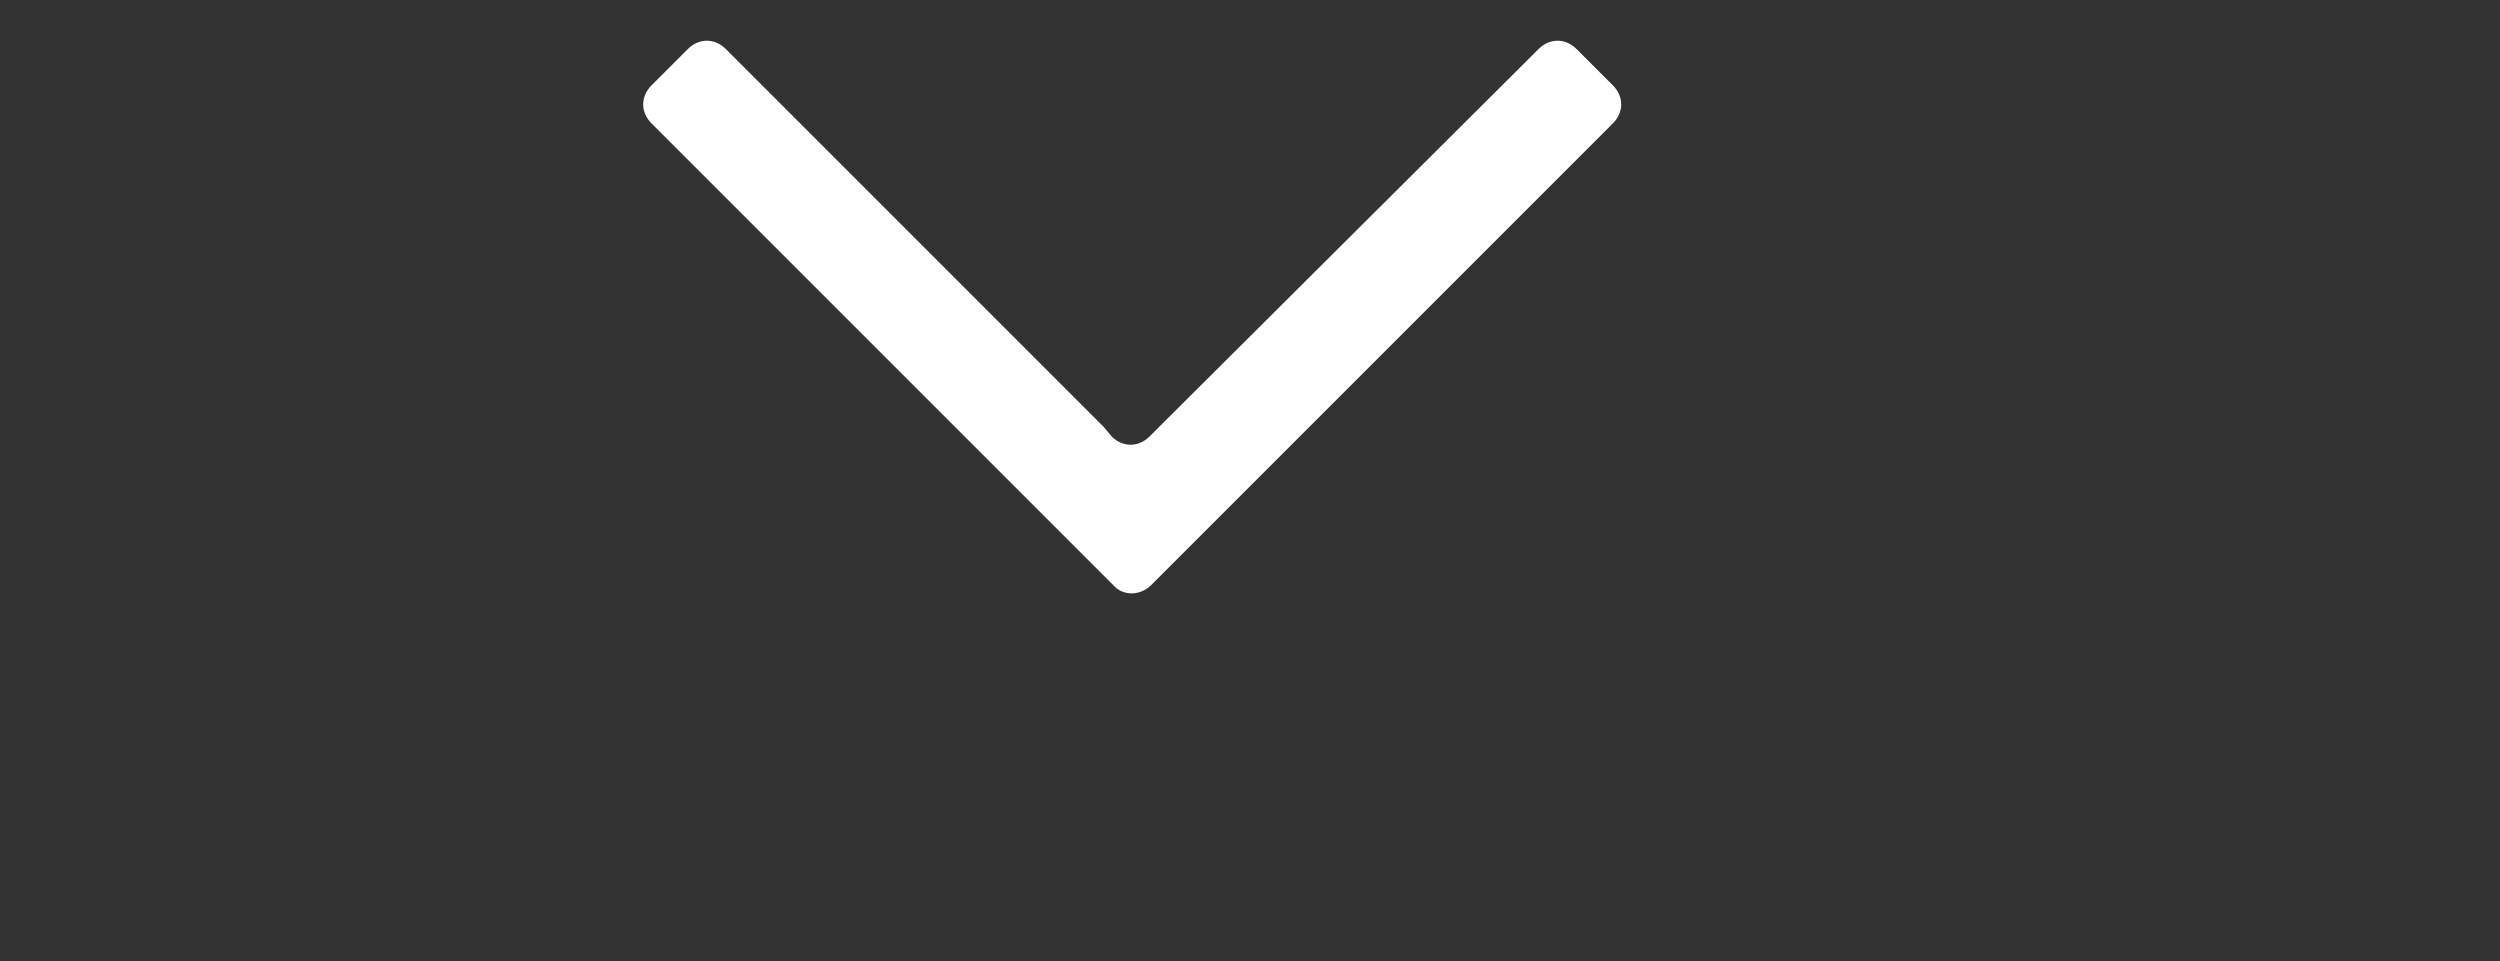 <?xml version="1.0" encoding="utf-8"?>
<!-- Generator: $$$/GeneralStr/196=Adobe Illustrator 27.6.0, SVG Export Plug-In . SVG Version: 6.00 Build 0)  -->
<svg version="1.1" id="Raggruppa_8" xmlns="http://www.w3.org/2000/svg" xmlns:xlink="http://www.w3.org/1999/xlink" x="0px"
	 y="0px" viewBox="0 0 158.1 60.8" style="enable-background:new 0 0 158.1 60.8;" xml:space="preserve">
<rect x="0" y="0" width="158.1" height="60.8" fill="#333333" stroke="none"/>
<style type="text/css">
	.st0{fill:#FFFFFF;}
</style>
<g>
	<path class="st0" d="M72.8,37L102,7.8c0.7-0.7,0.7-1.7,0-2.4l-2.3-2.3c-0.7-0.7-1.7-0.7-2.4,0L73.3,27l-0.6,0.6
		c-0.7,0.7-1.7,0.7-2.4,0L69.8,27L45.9,3.1c-0.7-0.7-1.7-0.7-2.4,0l-2.3,2.3c-0.7,0.7-0.7,1.7,0,2.4L70.4,37
		C71,37.7,72.1,37.7,72.8,37z"/>
</g>
</svg>
